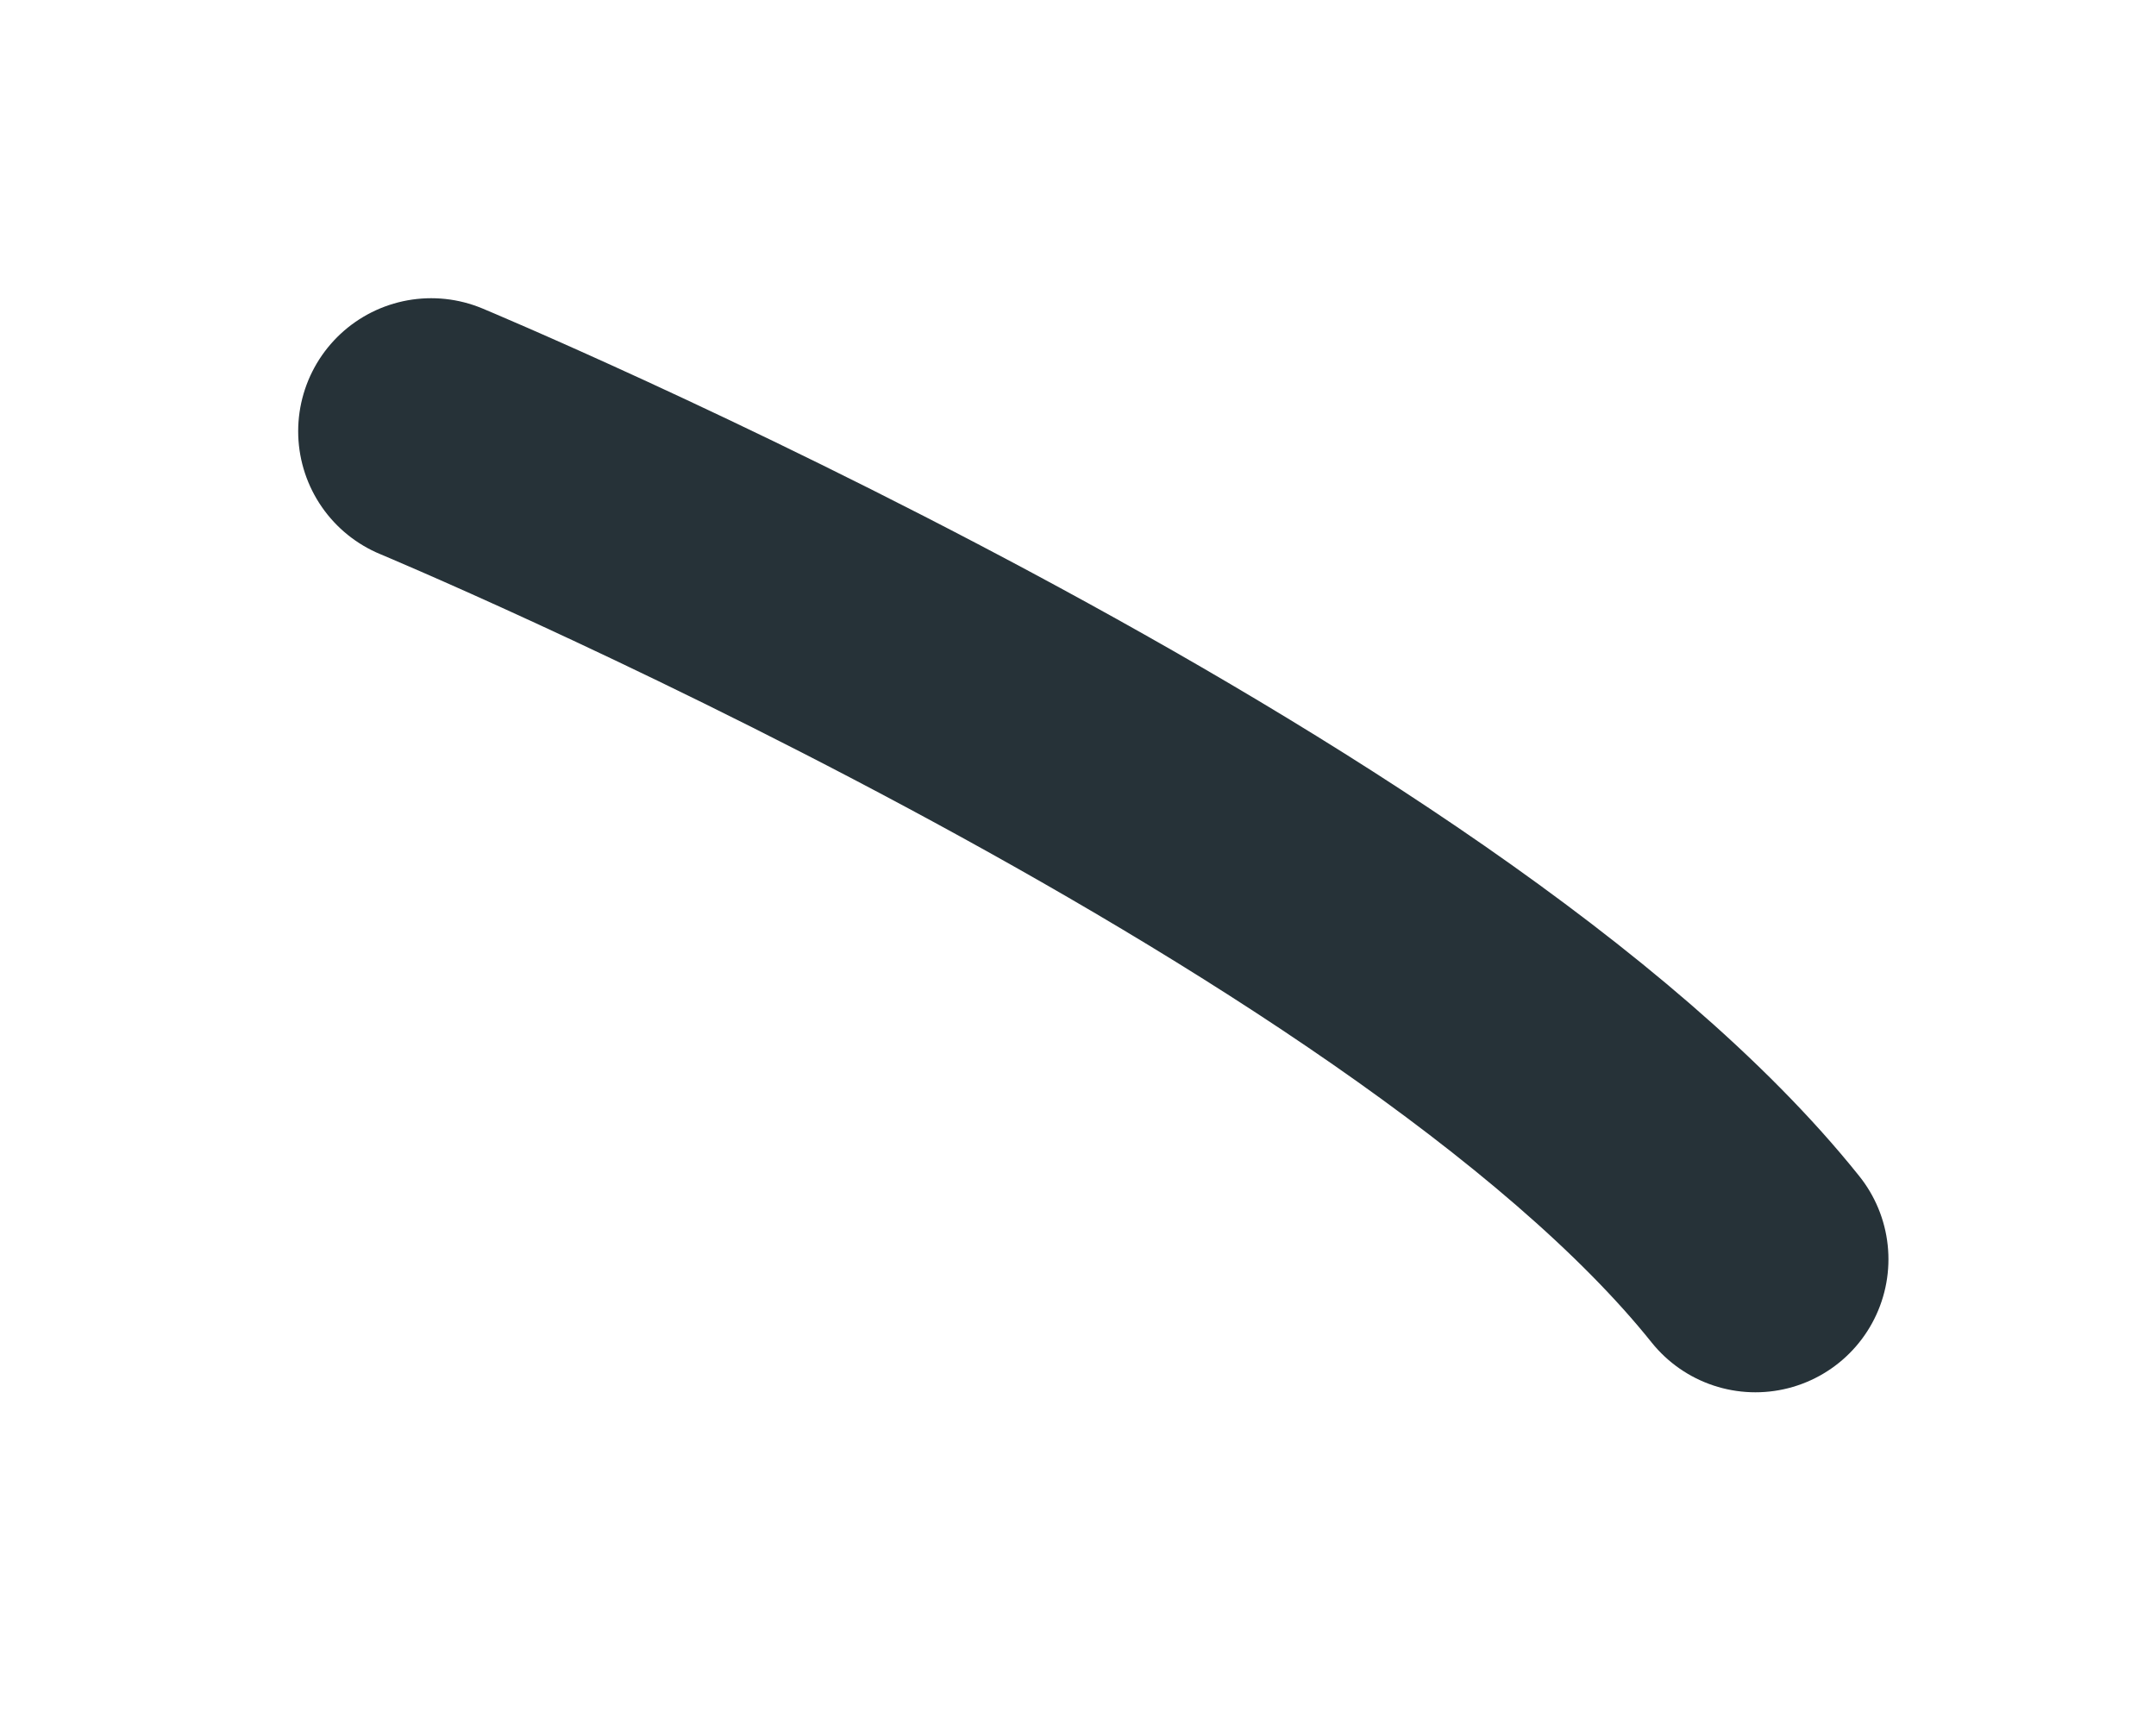 <?xml version="1.0" encoding="utf-8"?>
<svg xmlns="http://www.w3.org/2000/svg" fill="none" height="100%" overflow="visible" preserveAspectRatio="none" style="display: block;" viewBox="0 0 5 4" width="100%">
<path d="M1 1C1 1 3.303 1.96 4.071 2.92" id="Vector" stroke="#263238" stroke-linecap="round" stroke-linejoin="round" stroke-miterlimit="10" stroke-width="0.617"/>
</svg>